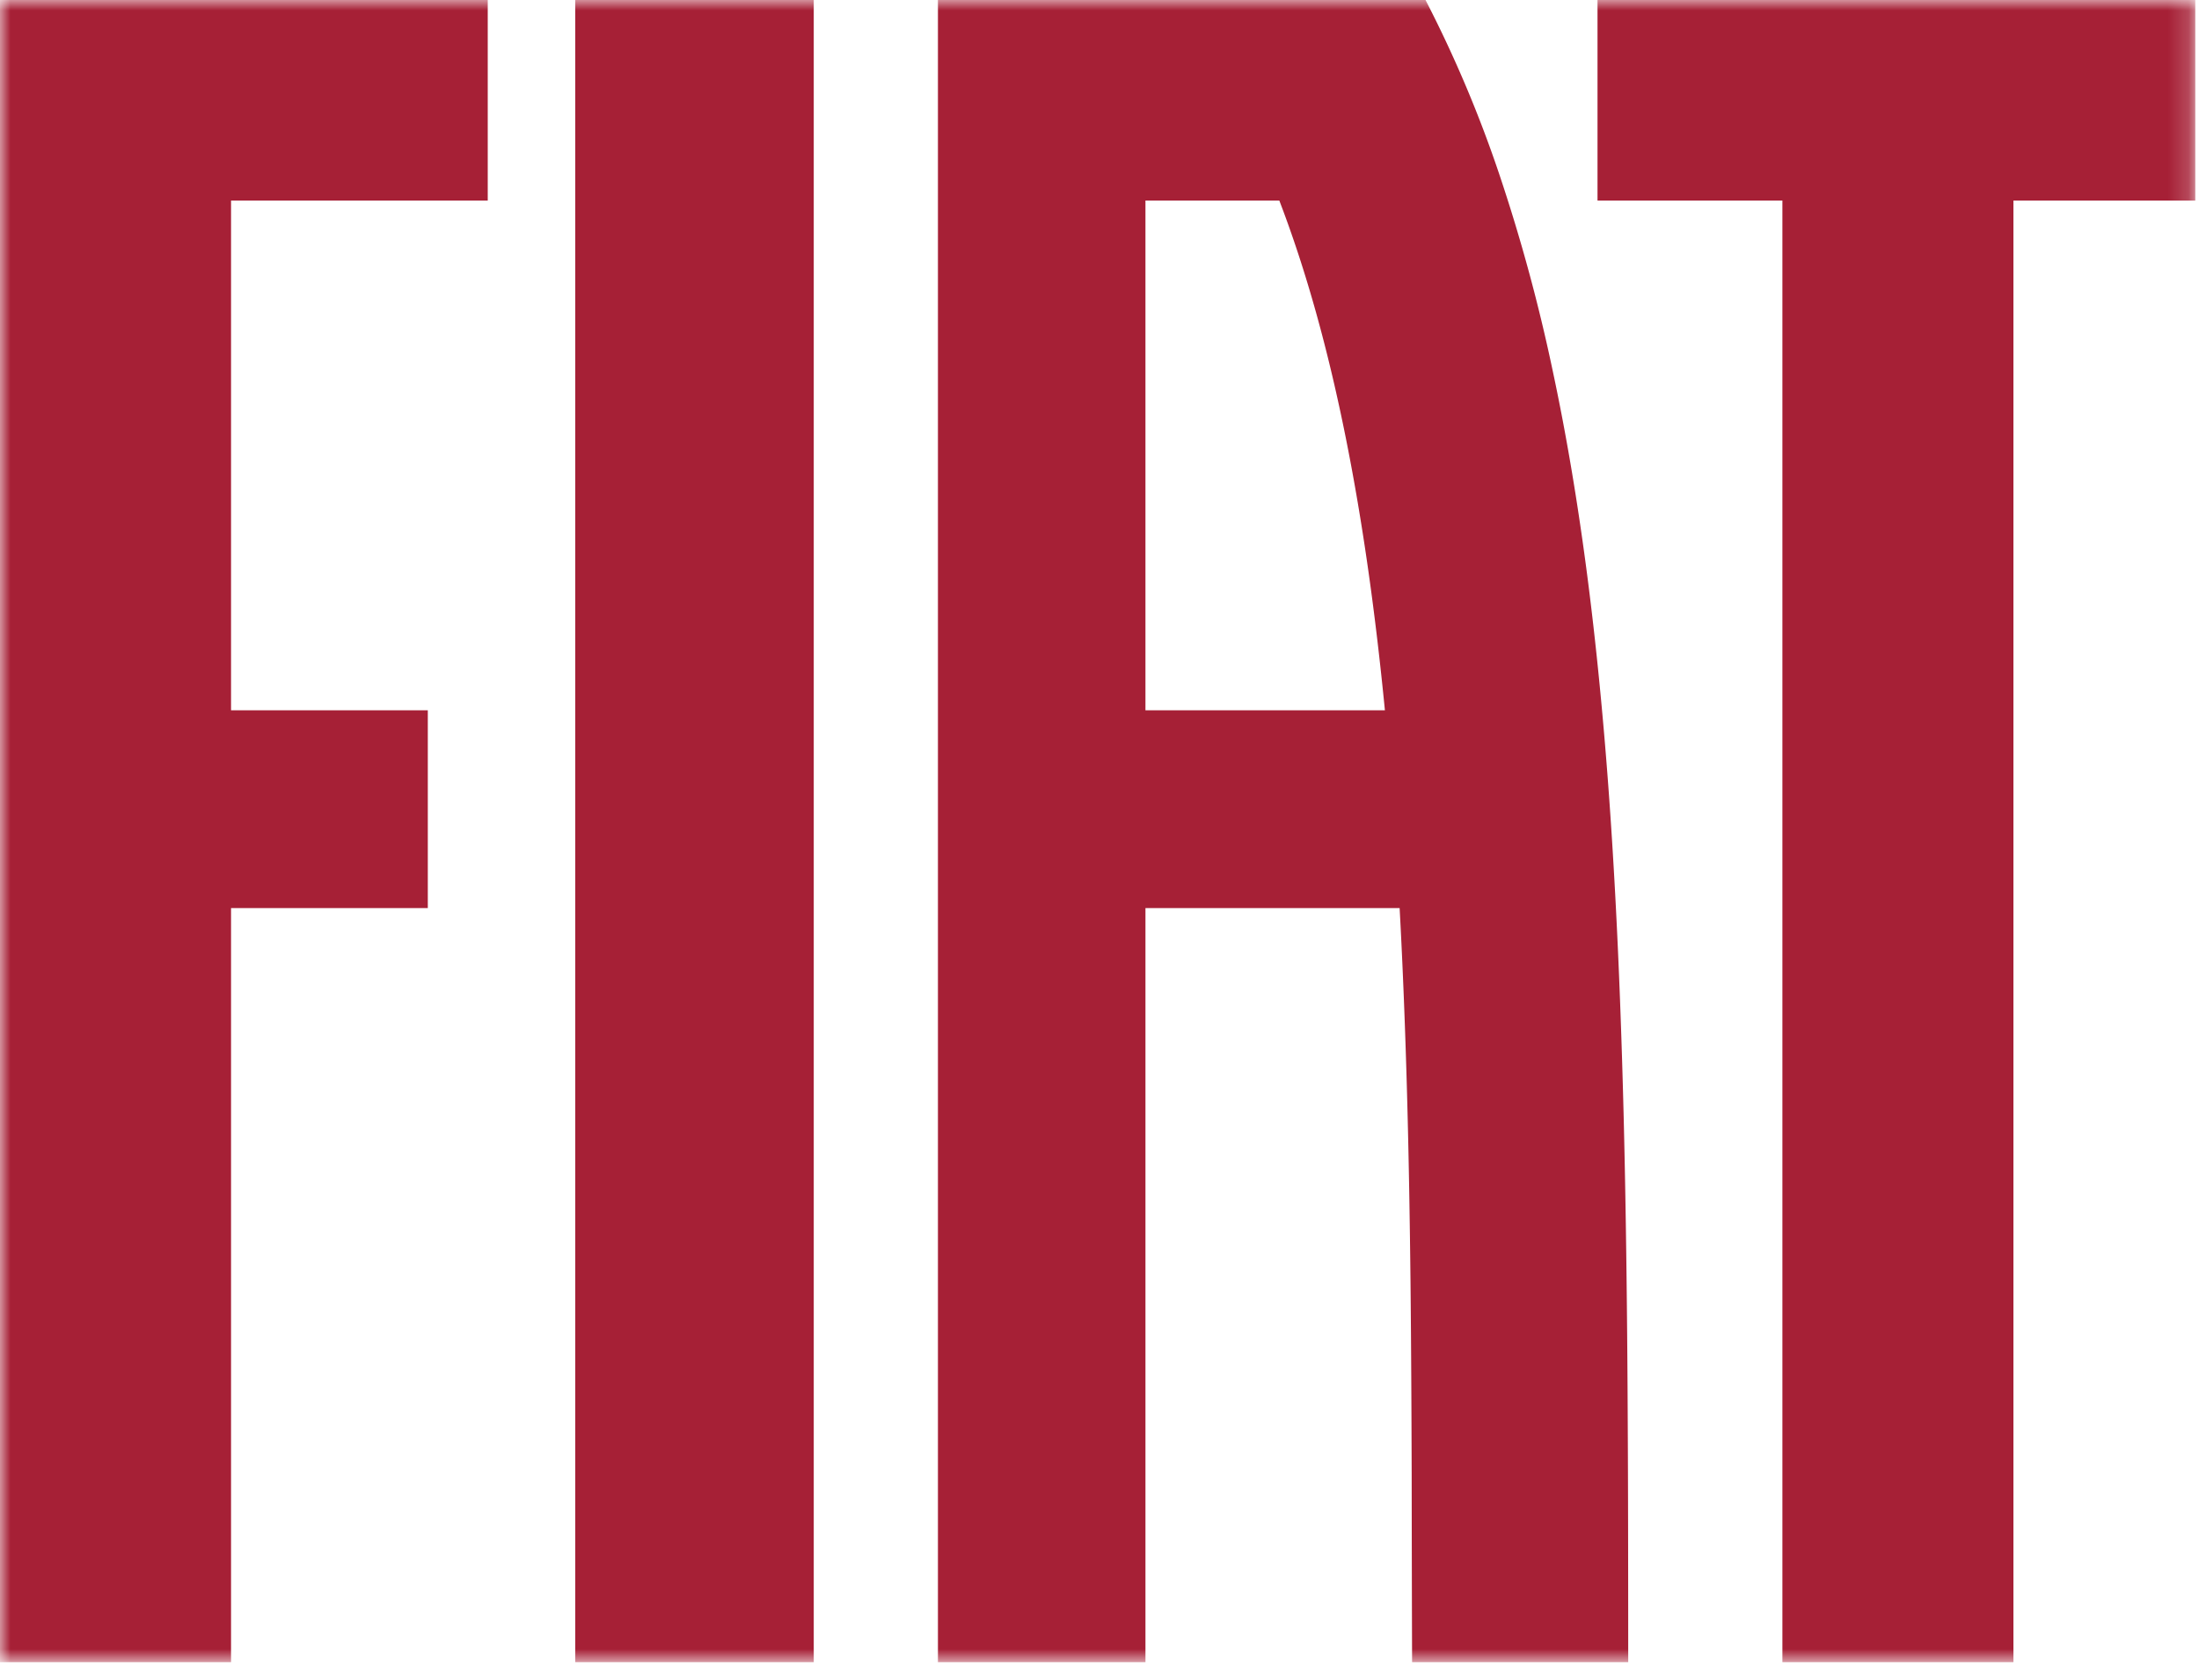 <svg width="106" height="81" viewBox="0 0 106 81" xmlns="http://www.w3.org/2000/svg" xmlns:xlink="http://www.w3.org/1999/xlink">
    <defs>
        <path id="hyyg05s62a" d="M0 0h105.821v80.126H0z"/>
    </defs>
    <g fill="none" fill-rule="evenodd">
        <mask id="jc1vocg56b" fill="#fff">
            <use xlink:href="#hyyg05s62a"/>
        </mask>
        <path d="M66.758 34.24c-.896-9.162-2.43-17.641-5.09-24.572h-6.453v24.571h11.543zm11.724 40.637c.003 1.756.004 3.505.004 5.249H68.068c-.01-3.031-.016-6.078-.02-9.14-.01-3.055-.024-6.118-.056-9.169-.066-6.096-.206-12.169-.525-18.043H55.215v36.352H45.212V0h23.503a59.956 59.956 0 0 1 3.61 8.562 84.065 84.065 0 0 1 2.514 9.277c.683 3.19 1.225 6.479 1.662 9.825.436 3.346.768 6.77 1.025 10.222.256 3.453.439 6.964.571 10.48.133 3.51.218 7.072.273 10.607.056 3.526.084 7.108.098 10.62.008 1.766.012 3.527.014 5.284zM0 80.126h11.137V43.774h9.485V34.24h-9.485V9.668h12.374V0H0v80.126zM77.006 0v9.668h8.912v70.458h11.137V9.668h8.766V0H77.006zM27.731 80.126h11.495V0H27.73v80.126z" fill="#A62036" mask="url(#jc1vocg56b)"/>
    </g>
</svg>
